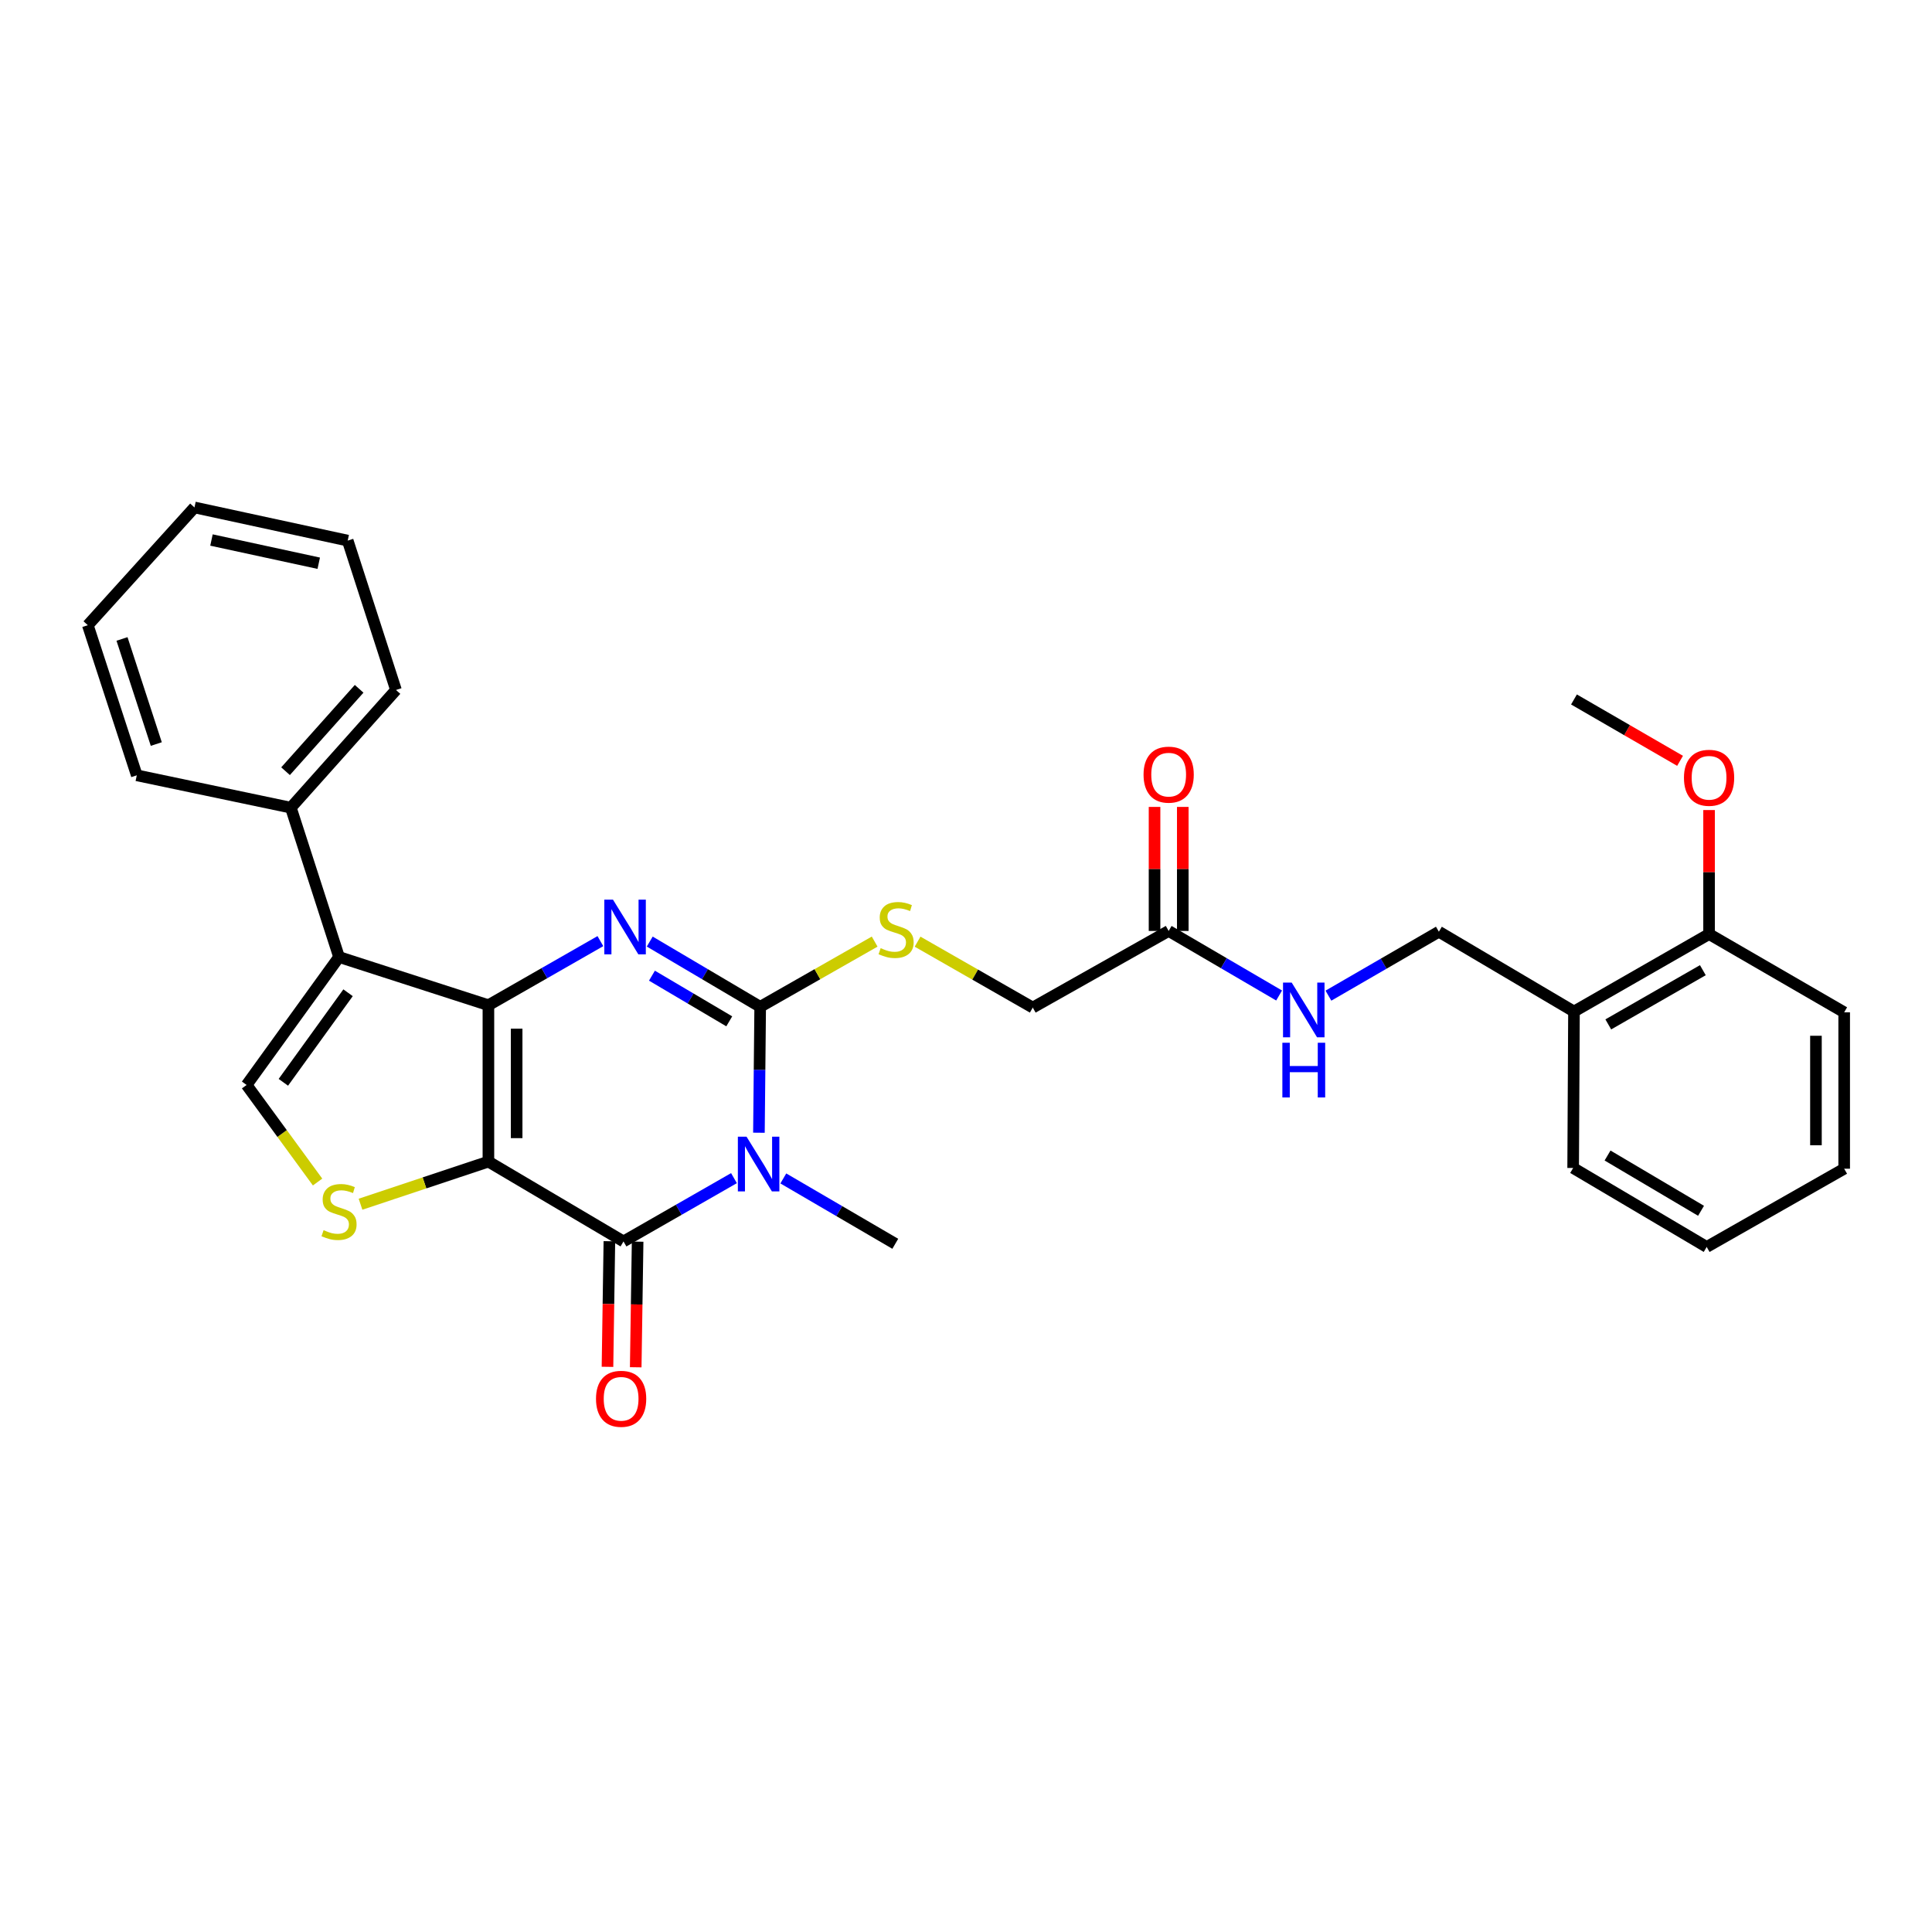 <?xml version='1.0' encoding='iso-8859-1'?>
<svg version='1.1' baseProfile='full'
              xmlns='http://www.w3.org/2000/svg'
                      xmlns:rdkit='http://www.rdkit.org/xml'
                      xmlns:xlink='http://www.w3.org/1999/xlink'
                  xml:space='preserve'
width='1000px' height='1000px' viewBox='0 0 1000 1000'>
<!-- END OF HEADER -->
<rect style='opacity:1.0;fill:#FFFFFF;stroke:none' width='1000' height='1000' x='0' y='0'> </rect>
<path class='bond-0' d='M 252.8,601.243 L 252.8,520.291' style='fill:none;fill-rule:evenodd;stroke:#000000;stroke-width:6px;stroke-linecap:butt;stroke-linejoin:miter;stroke-opacity:1' />
<path class='bond-0' d='M 267.417,589.1 L 267.417,532.434' style='fill:none;fill-rule:evenodd;stroke:#000000;stroke-width:6px;stroke-linecap:butt;stroke-linejoin:miter;stroke-opacity:1' />
<path class='bond-4' d='M 252.8,601.243 L 322.724,642.568' style='fill:none;fill-rule:evenodd;stroke:#000000;stroke-width:6px;stroke-linecap:butt;stroke-linejoin:miter;stroke-opacity:1' />
<path class='bond-6' d='M 252.8,601.243 L 219.702,612.273' style='fill:none;fill-rule:evenodd;stroke:#000000;stroke-width:6px;stroke-linecap:butt;stroke-linejoin:miter;stroke-opacity:1' />
<path class='bond-6' d='M 219.702,612.273 L 186.603,623.304' style='fill:none;fill-rule:evenodd;stroke:#CCCC00;stroke-width:6px;stroke-linecap:butt;stroke-linejoin:miter;stroke-opacity:1' />
<path class='bond-2' d='M 252.8,520.291 L 281.779,503.707' style='fill:none;fill-rule:evenodd;stroke:#000000;stroke-width:6px;stroke-linecap:butt;stroke-linejoin:miter;stroke-opacity:1' />
<path class='bond-2' d='M 281.779,503.707 L 310.759,487.123' style='fill:none;fill-rule:evenodd;stroke:#0000FF;stroke-width:6px;stroke-linecap:butt;stroke-linejoin:miter;stroke-opacity:1' />
<path class='bond-5' d='M 252.8,520.291 L 175.486,495.353' style='fill:none;fill-rule:evenodd;stroke:#000000;stroke-width:6px;stroke-linecap:butt;stroke-linejoin:miter;stroke-opacity:1' />
<path class='bond-1' d='M 379.902,609.803 L 351.313,626.185' style='fill:none;fill-rule:evenodd;stroke:#0000FF;stroke-width:6px;stroke-linecap:butt;stroke-linejoin:miter;stroke-opacity:1' />
<path class='bond-1' d='M 351.313,626.185 L 322.724,642.568' style='fill:none;fill-rule:evenodd;stroke:#000000;stroke-width:6px;stroke-linecap:butt;stroke-linejoin:miter;stroke-opacity:1' />
<path class='bond-3' d='M 392.819,586.299 L 393.144,553.709' style='fill:none;fill-rule:evenodd;stroke:#0000FF;stroke-width:6px;stroke-linecap:butt;stroke-linejoin:miter;stroke-opacity:1' />
<path class='bond-3' d='M 393.144,553.709 L 393.469,521.119' style='fill:none;fill-rule:evenodd;stroke:#000000;stroke-width:6px;stroke-linecap:butt;stroke-linejoin:miter;stroke-opacity:1' />
<path class='bond-18' d='M 405.445,609.958 L 434.419,626.872' style='fill:none;fill-rule:evenodd;stroke:#0000FF;stroke-width:6px;stroke-linecap:butt;stroke-linejoin:miter;stroke-opacity:1' />
<path class='bond-18' d='M 434.419,626.872 L 463.393,643.786' style='fill:none;fill-rule:evenodd;stroke:#000000;stroke-width:6px;stroke-linecap:butt;stroke-linejoin:miter;stroke-opacity:1' />
<path class='bond-31' d='M 336.307,487.355 L 364.888,504.237' style='fill:none;fill-rule:evenodd;stroke:#0000FF;stroke-width:6px;stroke-linecap:butt;stroke-linejoin:miter;stroke-opacity:1' />
<path class='bond-31' d='M 364.888,504.237 L 393.469,521.119' style='fill:none;fill-rule:evenodd;stroke:#000000;stroke-width:6px;stroke-linecap:butt;stroke-linejoin:miter;stroke-opacity:1' />
<path class='bond-31' d='M 337.447,505.004 L 357.454,516.822' style='fill:none;fill-rule:evenodd;stroke:#0000FF;stroke-width:6px;stroke-linecap:butt;stroke-linejoin:miter;stroke-opacity:1' />
<path class='bond-31' d='M 357.454,516.822 L 377.461,528.64' style='fill:none;fill-rule:evenodd;stroke:#000000;stroke-width:6px;stroke-linecap:butt;stroke-linejoin:miter;stroke-opacity:1' />
<path class='bond-8' d='M 393.469,521.119 L 423.094,504.245' style='fill:none;fill-rule:evenodd;stroke:#000000;stroke-width:6px;stroke-linecap:butt;stroke-linejoin:miter;stroke-opacity:1' />
<path class='bond-8' d='M 423.094,504.245 L 452.72,487.37' style='fill:none;fill-rule:evenodd;stroke:#CCCC00;stroke-width:6px;stroke-linecap:butt;stroke-linejoin:miter;stroke-opacity:1' />
<path class='bond-10' d='M 315.417,642.457 L 314.924,674.963' style='fill:none;fill-rule:evenodd;stroke:#000000;stroke-width:6px;stroke-linecap:butt;stroke-linejoin:miter;stroke-opacity:1' />
<path class='bond-10' d='M 314.924,674.963 L 314.431,707.468' style='fill:none;fill-rule:evenodd;stroke:#FF0000;stroke-width:6px;stroke-linecap:butt;stroke-linejoin:miter;stroke-opacity:1' />
<path class='bond-10' d='M 330.032,642.678 L 329.539,675.184' style='fill:none;fill-rule:evenodd;stroke:#000000;stroke-width:6px;stroke-linecap:butt;stroke-linejoin:miter;stroke-opacity:1' />
<path class='bond-10' d='M 329.539,675.184 L 329.046,707.69' style='fill:none;fill-rule:evenodd;stroke:#FF0000;stroke-width:6px;stroke-linecap:butt;stroke-linejoin:miter;stroke-opacity:1' />
<path class='bond-12' d='M 175.486,495.353 L 150.54,418.048' style='fill:none;fill-rule:evenodd;stroke:#000000;stroke-width:6px;stroke-linecap:butt;stroke-linejoin:miter;stroke-opacity:1' />
<path class='bond-30' d='M 175.486,495.353 L 127.641,561.575' style='fill:none;fill-rule:evenodd;stroke:#000000;stroke-width:6px;stroke-linecap:butt;stroke-linejoin:miter;stroke-opacity:1' />
<path class='bond-30' d='M 180.157,513.847 L 146.665,560.202' style='fill:none;fill-rule:evenodd;stroke:#000000;stroke-width:6px;stroke-linecap:butt;stroke-linejoin:miter;stroke-opacity:1' />
<path class='bond-7' d='M 164.379,611.819 L 146.01,586.697' style='fill:none;fill-rule:evenodd;stroke:#CCCC00;stroke-width:6px;stroke-linecap:butt;stroke-linejoin:miter;stroke-opacity:1' />
<path class='bond-7' d='M 146.01,586.697 L 127.641,561.575' style='fill:none;fill-rule:evenodd;stroke:#000000;stroke-width:6px;stroke-linecap:butt;stroke-linejoin:miter;stroke-opacity:1' />
<path class='bond-17' d='M 474.941,487.406 L 504.751,504.462' style='fill:none;fill-rule:evenodd;stroke:#CCCC00;stroke-width:6px;stroke-linecap:butt;stroke-linejoin:miter;stroke-opacity:1' />
<path class='bond-17' d='M 504.751,504.462 L 534.56,521.517' style='fill:none;fill-rule:evenodd;stroke:#000000;stroke-width:6px;stroke-linecap:butt;stroke-linejoin:miter;stroke-opacity:1' />
<path class='bond-9' d='M 604.899,481.857 L 534.56,521.517' style='fill:none;fill-rule:evenodd;stroke:#000000;stroke-width:6px;stroke-linecap:butt;stroke-linejoin:miter;stroke-opacity:1' />
<path class='bond-13' d='M 604.899,481.857 L 633.483,498.566' style='fill:none;fill-rule:evenodd;stroke:#000000;stroke-width:6px;stroke-linecap:butt;stroke-linejoin:miter;stroke-opacity:1' />
<path class='bond-13' d='M 633.483,498.566 L 662.066,515.274' style='fill:none;fill-rule:evenodd;stroke:#0000FF;stroke-width:6px;stroke-linecap:butt;stroke-linejoin:miter;stroke-opacity:1' />
<path class='bond-16' d='M 612.207,481.857 L 612.207,449.758' style='fill:none;fill-rule:evenodd;stroke:#000000;stroke-width:6px;stroke-linecap:butt;stroke-linejoin:miter;stroke-opacity:1' />
<path class='bond-16' d='M 612.207,449.758 L 612.207,417.658' style='fill:none;fill-rule:evenodd;stroke:#FF0000;stroke-width:6px;stroke-linecap:butt;stroke-linejoin:miter;stroke-opacity:1' />
<path class='bond-16' d='M 597.591,481.857 L 597.591,449.758' style='fill:none;fill-rule:evenodd;stroke:#000000;stroke-width:6px;stroke-linecap:butt;stroke-linejoin:miter;stroke-opacity:1' />
<path class='bond-16' d='M 597.591,449.758 L 597.591,417.658' style='fill:none;fill-rule:evenodd;stroke:#FF0000;stroke-width:6px;stroke-linecap:butt;stroke-linejoin:miter;stroke-opacity:1' />
<path class='bond-11' d='M 814.688,523.564 L 744.756,482.255' style='fill:none;fill-rule:evenodd;stroke:#000000;stroke-width:6px;stroke-linecap:butt;stroke-linejoin:miter;stroke-opacity:1' />
<path class='bond-15' d='M 814.688,523.564 L 884.613,483.473' style='fill:none;fill-rule:evenodd;stroke:#000000;stroke-width:6px;stroke-linecap:butt;stroke-linejoin:miter;stroke-opacity:1' />
<path class='bond-15' d='M 832.447,530.23 L 881.394,502.167' style='fill:none;fill-rule:evenodd;stroke:#000000;stroke-width:6px;stroke-linecap:butt;stroke-linejoin:miter;stroke-opacity:1' />
<path class='bond-20' d='M 814.688,523.564 L 814.258,604.54' style='fill:none;fill-rule:evenodd;stroke:#000000;stroke-width:6px;stroke-linecap:butt;stroke-linejoin:miter;stroke-opacity:1' />
<path class='bond-21' d='M 150.54,418.048 L 204.955,357.129' style='fill:none;fill-rule:evenodd;stroke:#000000;stroke-width:6px;stroke-linecap:butt;stroke-linejoin:miter;stroke-opacity:1' />
<path class='bond-21' d='M 147.801,399.173 L 185.891,356.529' style='fill:none;fill-rule:evenodd;stroke:#000000;stroke-width:6px;stroke-linecap:butt;stroke-linejoin:miter;stroke-opacity:1' />
<path class='bond-22' d='M 150.54,418.048 L 70.798,401.303' style='fill:none;fill-rule:evenodd;stroke:#000000;stroke-width:6px;stroke-linecap:butt;stroke-linejoin:miter;stroke-opacity:1' />
<path class='bond-14' d='M 687.591,515.348 L 716.174,498.802' style='fill:none;fill-rule:evenodd;stroke:#0000FF;stroke-width:6px;stroke-linecap:butt;stroke-linejoin:miter;stroke-opacity:1' />
<path class='bond-14' d='M 716.174,498.802 L 744.756,482.255' style='fill:none;fill-rule:evenodd;stroke:#000000;stroke-width:6px;stroke-linecap:butt;stroke-linejoin:miter;stroke-opacity:1' />
<path class='bond-19' d='M 884.613,483.473 L 884.613,451.377' style='fill:none;fill-rule:evenodd;stroke:#000000;stroke-width:6px;stroke-linecap:butt;stroke-linejoin:miter;stroke-opacity:1' />
<path class='bond-19' d='M 884.613,451.377 L 884.613,419.282' style='fill:none;fill-rule:evenodd;stroke:#FF0000;stroke-width:6px;stroke-linecap:butt;stroke-linejoin:miter;stroke-opacity:1' />
<path class='bond-23' d='M 884.613,483.473 L 954.545,523.97' style='fill:none;fill-rule:evenodd;stroke:#000000;stroke-width:6px;stroke-linecap:butt;stroke-linejoin:miter;stroke-opacity:1' />
<path class='bond-24' d='M 869.593,393.807 L 842.141,377.924' style='fill:none;fill-rule:evenodd;stroke:#FF0000;stroke-width:6px;stroke-linecap:butt;stroke-linejoin:miter;stroke-opacity:1' />
<path class='bond-24' d='M 842.141,377.924 L 814.688,362.041' style='fill:none;fill-rule:evenodd;stroke:#000000;stroke-width:6px;stroke-linecap:butt;stroke-linejoin:miter;stroke-opacity:1' />
<path class='bond-25' d='M 814.258,604.54 L 883.379,645.418' style='fill:none;fill-rule:evenodd;stroke:#000000;stroke-width:6px;stroke-linecap:butt;stroke-linejoin:miter;stroke-opacity:1' />
<path class='bond-25' d='M 832.067,598.09 L 880.451,626.705' style='fill:none;fill-rule:evenodd;stroke:#000000;stroke-width:6px;stroke-linecap:butt;stroke-linejoin:miter;stroke-opacity:1' />
<path class='bond-26' d='M 204.955,357.129 L 179.968,279.815' style='fill:none;fill-rule:evenodd;stroke:#000000;stroke-width:6px;stroke-linecap:butt;stroke-linejoin:miter;stroke-opacity:1' />
<path class='bond-28' d='M 70.798,401.303 L 45.455,323.6' style='fill:none;fill-rule:evenodd;stroke:#000000;stroke-width:6px;stroke-linecap:butt;stroke-linejoin:miter;stroke-opacity:1' />
<path class='bond-28' d='M 80.893,385.116 L 63.152,330.723' style='fill:none;fill-rule:evenodd;stroke:#000000;stroke-width:6px;stroke-linecap:butt;stroke-linejoin:miter;stroke-opacity:1' />
<path class='bond-33' d='M 954.545,523.97 L 954.545,604.922' style='fill:none;fill-rule:evenodd;stroke:#000000;stroke-width:6px;stroke-linecap:butt;stroke-linejoin:miter;stroke-opacity:1' />
<path class='bond-33' d='M 939.929,536.112 L 939.929,592.779' style='fill:none;fill-rule:evenodd;stroke:#000000;stroke-width:6px;stroke-linecap:butt;stroke-linejoin:miter;stroke-opacity:1' />
<path class='bond-27' d='M 883.379,645.418 L 954.545,604.922' style='fill:none;fill-rule:evenodd;stroke:#000000;stroke-width:6px;stroke-linecap:butt;stroke-linejoin:miter;stroke-opacity:1' />
<path class='bond-32' d='M 179.968,279.815 L 100.657,262.648' style='fill:none;fill-rule:evenodd;stroke:#000000;stroke-width:6px;stroke-linecap:butt;stroke-linejoin:miter;stroke-opacity:1' />
<path class='bond-32' d='M 164.98,291.526 L 109.461,279.509' style='fill:none;fill-rule:evenodd;stroke:#000000;stroke-width:6px;stroke-linecap:butt;stroke-linejoin:miter;stroke-opacity:1' />
<path class='bond-29' d='M 45.455,323.6 L 100.657,262.648' style='fill:none;fill-rule:evenodd;stroke:#000000;stroke-width:6px;stroke-linecap:butt;stroke-linejoin:miter;stroke-opacity:1' />
<path  class='atom-2' d='M 386.397 588.334
L 395.677 603.334
Q 396.597 604.814, 398.077 607.494
Q 399.557 610.174, 399.637 610.334
L 399.637 588.334
L 403.397 588.334
L 403.397 616.654
L 399.517 616.654
L 389.557 600.254
Q 388.397 598.334, 387.157 596.134
Q 385.957 593.934, 385.597 593.254
L 385.597 616.654
L 381.917 616.654
L 381.917 588.334
L 386.397 588.334
' fill='#0000FF'/>
<path  class='atom-3' d='M 317.276 465.651
L 326.556 480.651
Q 327.476 482.131, 328.956 484.811
Q 330.436 487.491, 330.516 487.651
L 330.516 465.651
L 334.276 465.651
L 334.276 493.971
L 330.396 493.971
L 320.436 477.571
Q 319.276 475.651, 318.036 473.451
Q 316.836 471.251, 316.476 470.571
L 316.476 493.971
L 312.796 493.971
L 312.796 465.651
L 317.276 465.651
' fill='#0000FF'/>
<path  class='atom-7' d='M 167.486 636.729
Q 167.806 636.849, 169.126 637.409
Q 170.446 637.969, 171.886 638.329
Q 173.366 638.649, 174.806 638.649
Q 177.486 638.649, 179.046 637.369
Q 180.606 636.049, 180.606 633.769
Q 180.606 632.209, 179.806 631.249
Q 179.046 630.289, 177.846 629.769
Q 176.646 629.249, 174.646 628.649
Q 172.126 627.889, 170.606 627.169
Q 169.126 626.449, 168.046 624.929
Q 167.006 623.409, 167.006 620.849
Q 167.006 617.289, 169.406 615.089
Q 171.846 612.889, 176.646 612.889
Q 179.926 612.889, 183.646 614.449
L 182.726 617.529
Q 179.326 616.129, 176.766 616.129
Q 174.006 616.129, 172.486 617.289
Q 170.966 618.409, 171.006 620.369
Q 171.006 621.889, 171.766 622.809
Q 172.566 623.729, 173.686 624.249
Q 174.846 624.769, 176.766 625.369
Q 179.326 626.169, 180.846 626.969
Q 182.366 627.769, 183.446 629.409
Q 184.566 631.009, 184.566 633.769
Q 184.566 637.689, 181.926 639.809
Q 179.326 641.889, 174.966 641.889
Q 172.446 641.889, 170.526 641.329
Q 168.646 640.809, 166.406 639.889
L 167.486 636.729
' fill='#CCCC00'/>
<path  class='atom-9' d='M 455.824 490.765
Q 456.144 490.885, 457.464 491.445
Q 458.784 492.005, 460.224 492.365
Q 461.704 492.685, 463.144 492.685
Q 465.824 492.685, 467.384 491.405
Q 468.944 490.085, 468.944 487.805
Q 468.944 486.245, 468.144 485.285
Q 467.384 484.325, 466.184 483.805
Q 464.984 483.285, 462.984 482.685
Q 460.464 481.925, 458.944 481.205
Q 457.464 480.485, 456.384 478.965
Q 455.344 477.445, 455.344 474.885
Q 455.344 471.325, 457.744 469.125
Q 460.184 466.925, 464.984 466.925
Q 468.264 466.925, 471.984 468.485
L 471.064 471.565
Q 467.664 470.165, 465.104 470.165
Q 462.344 470.165, 460.824 471.325
Q 459.304 472.445, 459.344 474.405
Q 459.344 475.925, 460.104 476.845
Q 460.904 477.765, 462.024 478.285
Q 463.184 478.805, 465.104 479.405
Q 467.664 480.205, 469.184 481.005
Q 470.704 481.805, 471.784 483.445
Q 472.904 485.045, 472.904 487.805
Q 472.904 491.725, 470.264 493.845
Q 467.664 495.925, 463.304 495.925
Q 460.784 495.925, 458.864 495.365
Q 456.984 494.845, 454.744 493.925
L 455.824 490.765
' fill='#CCCC00'/>
<path  class='atom-11' d='M 308.49 724.014
Q 308.49 717.214, 311.85 713.414
Q 315.21 709.614, 321.49 709.614
Q 327.77 709.614, 331.13 713.414
Q 334.49 717.214, 334.49 724.014
Q 334.49 730.894, 331.09 734.814
Q 327.69 738.694, 321.49 738.694
Q 315.25 738.694, 311.85 734.814
Q 308.49 730.934, 308.49 724.014
M 321.49 735.494
Q 325.81 735.494, 328.13 732.614
Q 330.49 729.694, 330.49 724.014
Q 330.49 718.454, 328.13 715.654
Q 325.81 712.814, 321.49 712.814
Q 317.17 712.814, 314.81 715.614
Q 312.49 718.414, 312.49 724.014
Q 312.49 729.734, 314.81 732.614
Q 317.17 735.494, 321.49 735.494
' fill='#FF0000'/>
<path  class='atom-14' d='M 668.571 508.575
L 677.851 523.575
Q 678.771 525.055, 680.251 527.735
Q 681.731 530.415, 681.811 530.575
L 681.811 508.575
L 685.571 508.575
L 685.571 536.895
L 681.691 536.895
L 671.731 520.495
Q 670.571 518.575, 669.331 516.375
Q 668.131 514.175, 667.771 513.495
L 667.771 536.895
L 664.091 536.895
L 664.091 508.575
L 668.571 508.575
' fill='#0000FF'/>
<path  class='atom-14' d='M 663.751 539.727
L 667.591 539.727
L 667.591 551.767
L 682.071 551.767
L 682.071 539.727
L 685.911 539.727
L 685.911 568.047
L 682.071 568.047
L 682.071 554.967
L 667.591 554.967
L 667.591 568.047
L 663.751 568.047
L 663.751 539.727
' fill='#0000FF'/>
<path  class='atom-17' d='M 591.899 400.953
Q 591.899 394.153, 595.259 390.353
Q 598.619 386.553, 604.899 386.553
Q 611.179 386.553, 614.539 390.353
Q 617.899 394.153, 617.899 400.953
Q 617.899 407.833, 614.499 411.753
Q 611.099 415.633, 604.899 415.633
Q 598.659 415.633, 595.259 411.753
Q 591.899 407.873, 591.899 400.953
M 604.899 412.433
Q 609.219 412.433, 611.539 409.553
Q 613.899 406.633, 613.899 400.953
Q 613.899 395.393, 611.539 392.593
Q 609.219 389.753, 604.899 389.753
Q 600.579 389.753, 598.219 392.553
Q 595.899 395.353, 595.899 400.953
Q 595.899 406.673, 598.219 409.553
Q 600.579 412.433, 604.899 412.433
' fill='#FF0000'/>
<path  class='atom-20' d='M 871.613 402.577
Q 871.613 395.777, 874.973 391.977
Q 878.333 388.177, 884.613 388.177
Q 890.893 388.177, 894.253 391.977
Q 897.613 395.777, 897.613 402.577
Q 897.613 409.457, 894.213 413.377
Q 890.813 417.257, 884.613 417.257
Q 878.373 417.257, 874.973 413.377
Q 871.613 409.497, 871.613 402.577
M 884.613 414.057
Q 888.933 414.057, 891.253 411.177
Q 893.613 408.257, 893.613 402.577
Q 893.613 397.017, 891.253 394.217
Q 888.933 391.377, 884.613 391.377
Q 880.293 391.377, 877.933 394.177
Q 875.613 396.977, 875.613 402.577
Q 875.613 408.297, 877.933 411.177
Q 880.293 414.057, 884.613 414.057
' fill='#FF0000'/>
</svg>

